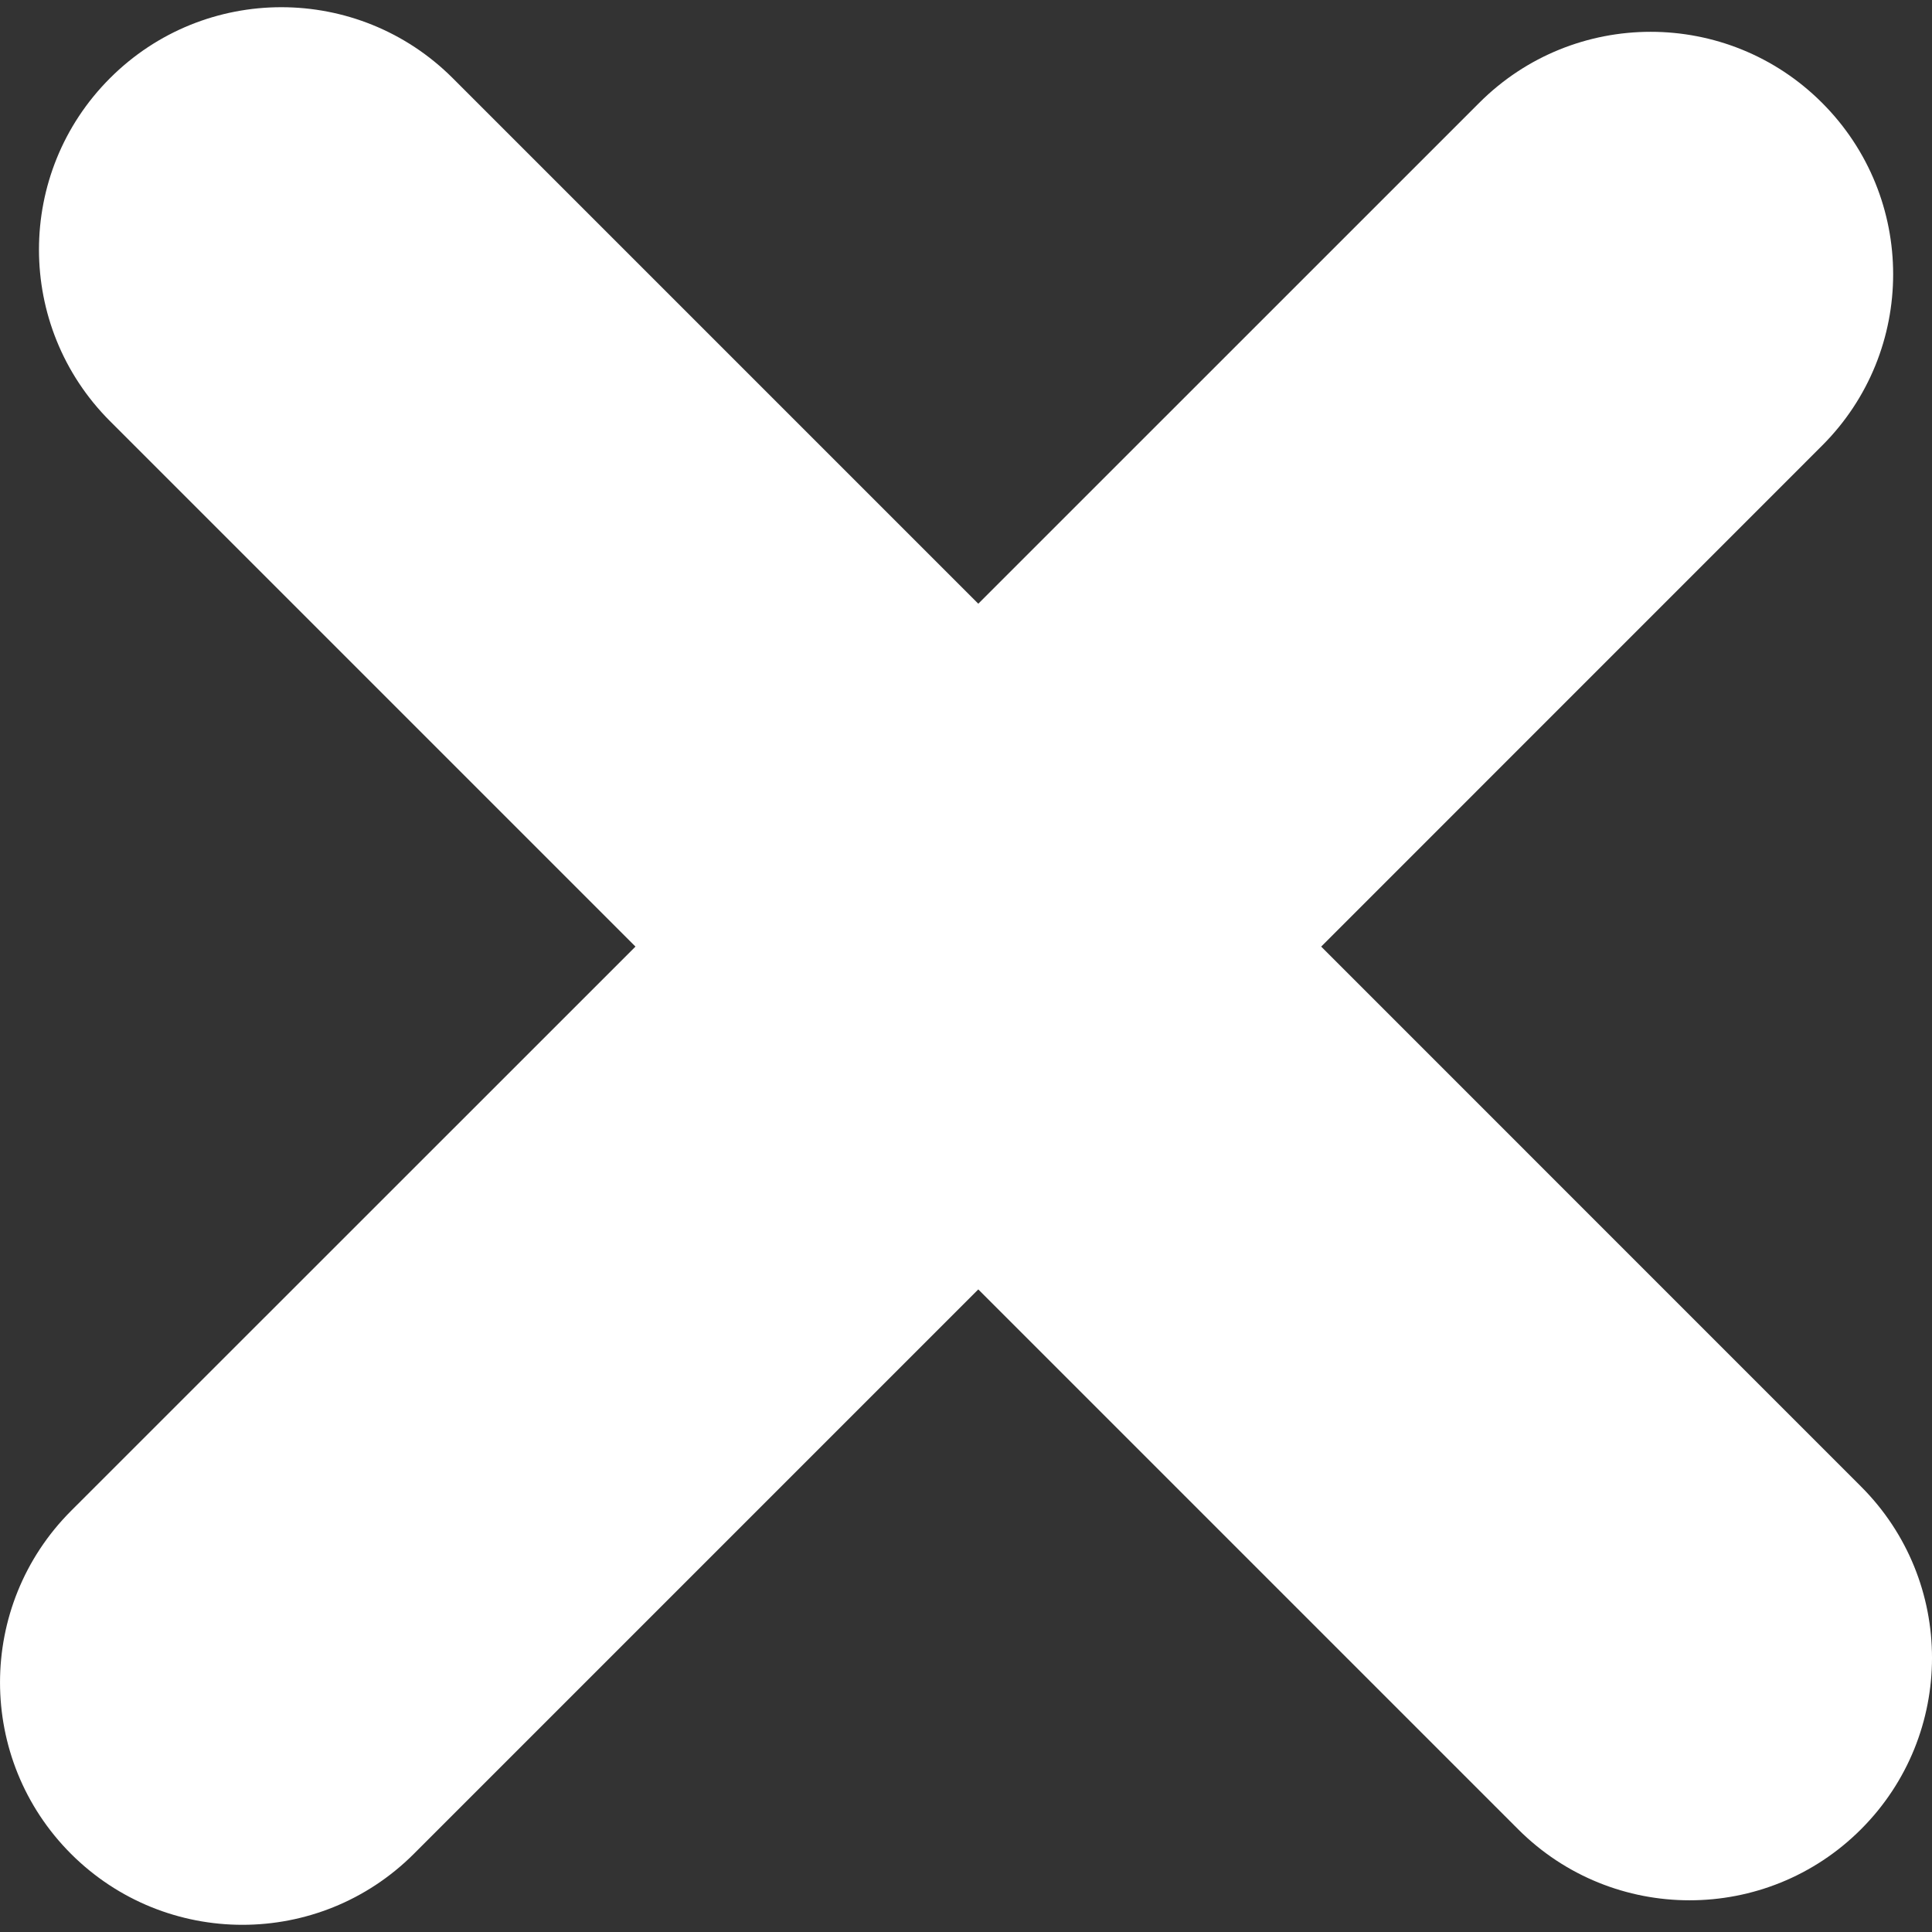 <?xml version="1.0" encoding="UTF-8"?> <svg xmlns="http://www.w3.org/2000/svg" width="25" height="25" viewBox="0 0 25 25" fill="none"><rect x="0" y="0" width="25" height="25" fill="#333333" stroke="none"/> <g clip-path="url(#clip0)"> <path d="M24.081 19.235L17.096 12.249L23.577 5.767C24.804 4.542 24.804 2.556 23.577 1.33C22.352 0.105 20.366 0.106 19.142 1.33L12.659 7.812L5.859 1.012C4.634 -0.213 2.647 -0.213 1.423 1.012C0.198 2.237 0.198 4.223 1.423 5.449L8.223 12.249L0.919 19.551C-0.306 20.778 -0.306 22.763 0.919 23.989C2.145 25.213 4.13 25.213 5.355 23.989L12.659 16.685L19.645 23.671C20.87 24.896 22.856 24.896 24.081 23.671C25.307 22.445 25.306 20.459 24.081 19.235Z" fill="white"></path> </g> <defs> <clipPath id="clip0"> <rect width="25" height="25" fill="white"></rect> </clipPath> </defs> </svg> 